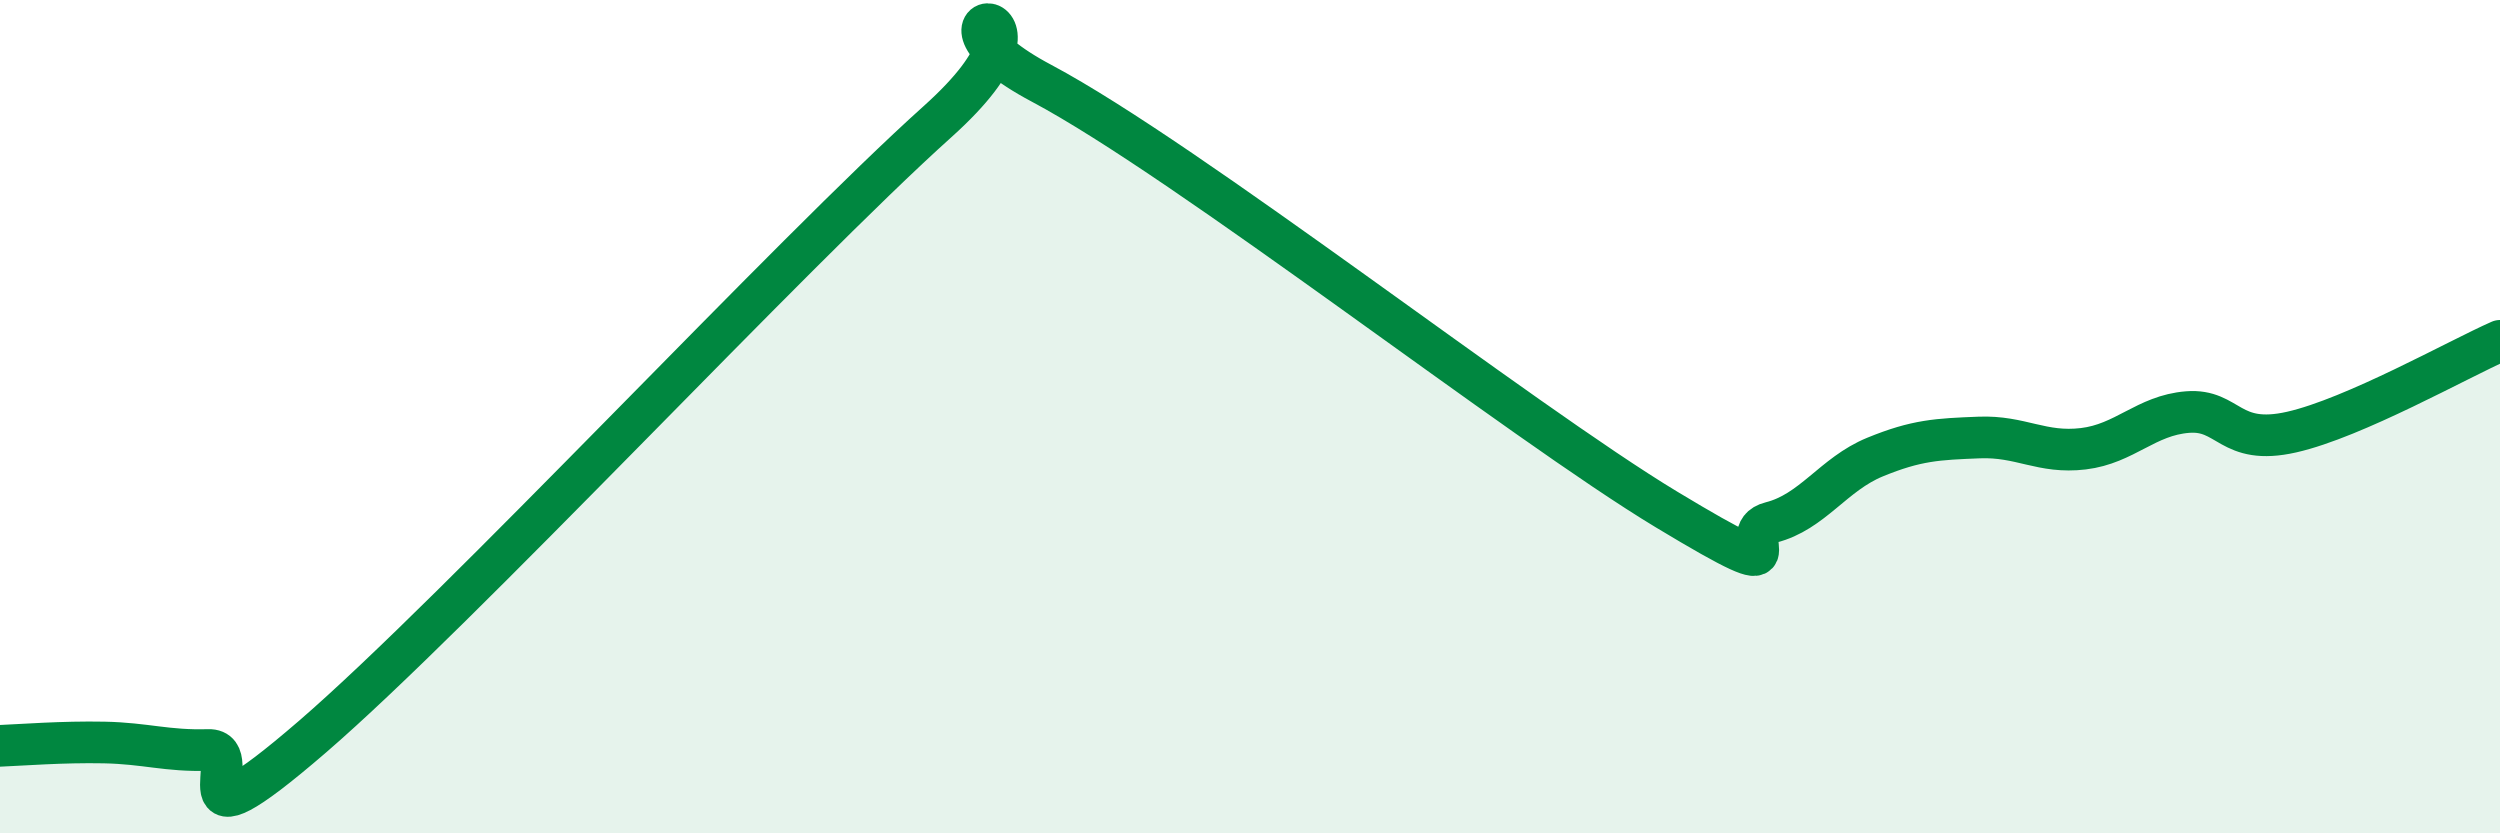 
    <svg width="60" height="20" viewBox="0 0 60 20" xmlns="http://www.w3.org/2000/svg">
      <path
        d="M 0,17.9 C 0.5,17.88 1.5,17.8 2.5,17.82 C 3.5,17.84 4,18.03 5,18 C 6,17.97 4,20.7 7.5,17.68 C 11,14.66 19,6.06 22.5,2.92 C 26,-0.22 21.5,0.14 25,2 C 28.5,3.86 36.5,10.12 40,12.23 C 43.5,14.34 41.5,12.79 42.5,12.54 C 43.5,12.29 44,11.38 45,10.97 C 46,10.56 46.5,10.54 47.5,10.5 C 48.5,10.46 49,10.89 50,10.77 C 51,10.65 51.5,9.97 52.5,9.89 C 53.5,9.81 53.5,10.71 55,10.37 C 56.5,10.03 59,8.62 60,8.18L60 20L0 20Z"
        fill="#008740"
        opacity="0.1"
        stroke-linecap="round"
        stroke-linejoin="round"
      />
      <path
        d="M 0,17.9 C 0.5,17.88 1.5,17.8 2.5,17.82 C 3.5,17.84 4,18.03 5,18 C 6,17.97 4,20.7 7.5,17.68 C 11,14.66 19,6.06 22.5,2.92 C 26,-0.22 21.5,0.14 25,2 C 28.5,3.86 36.5,10.12 40,12.23 C 43.5,14.34 41.5,12.79 42.5,12.54 C 43.5,12.29 44,11.38 45,10.97 C 46,10.56 46.5,10.54 47.5,10.5 C 48.5,10.46 49,10.89 50,10.77 C 51,10.65 51.5,9.97 52.5,9.89 C 53.5,9.81 53.5,10.71 55,10.37 C 56.5,10.03 59,8.62 60,8.18"
        stroke="#008740"
        stroke-width="1"
        fill="none"
        stroke-linecap="round"
        stroke-linejoin="round"
      />
    </svg>
  